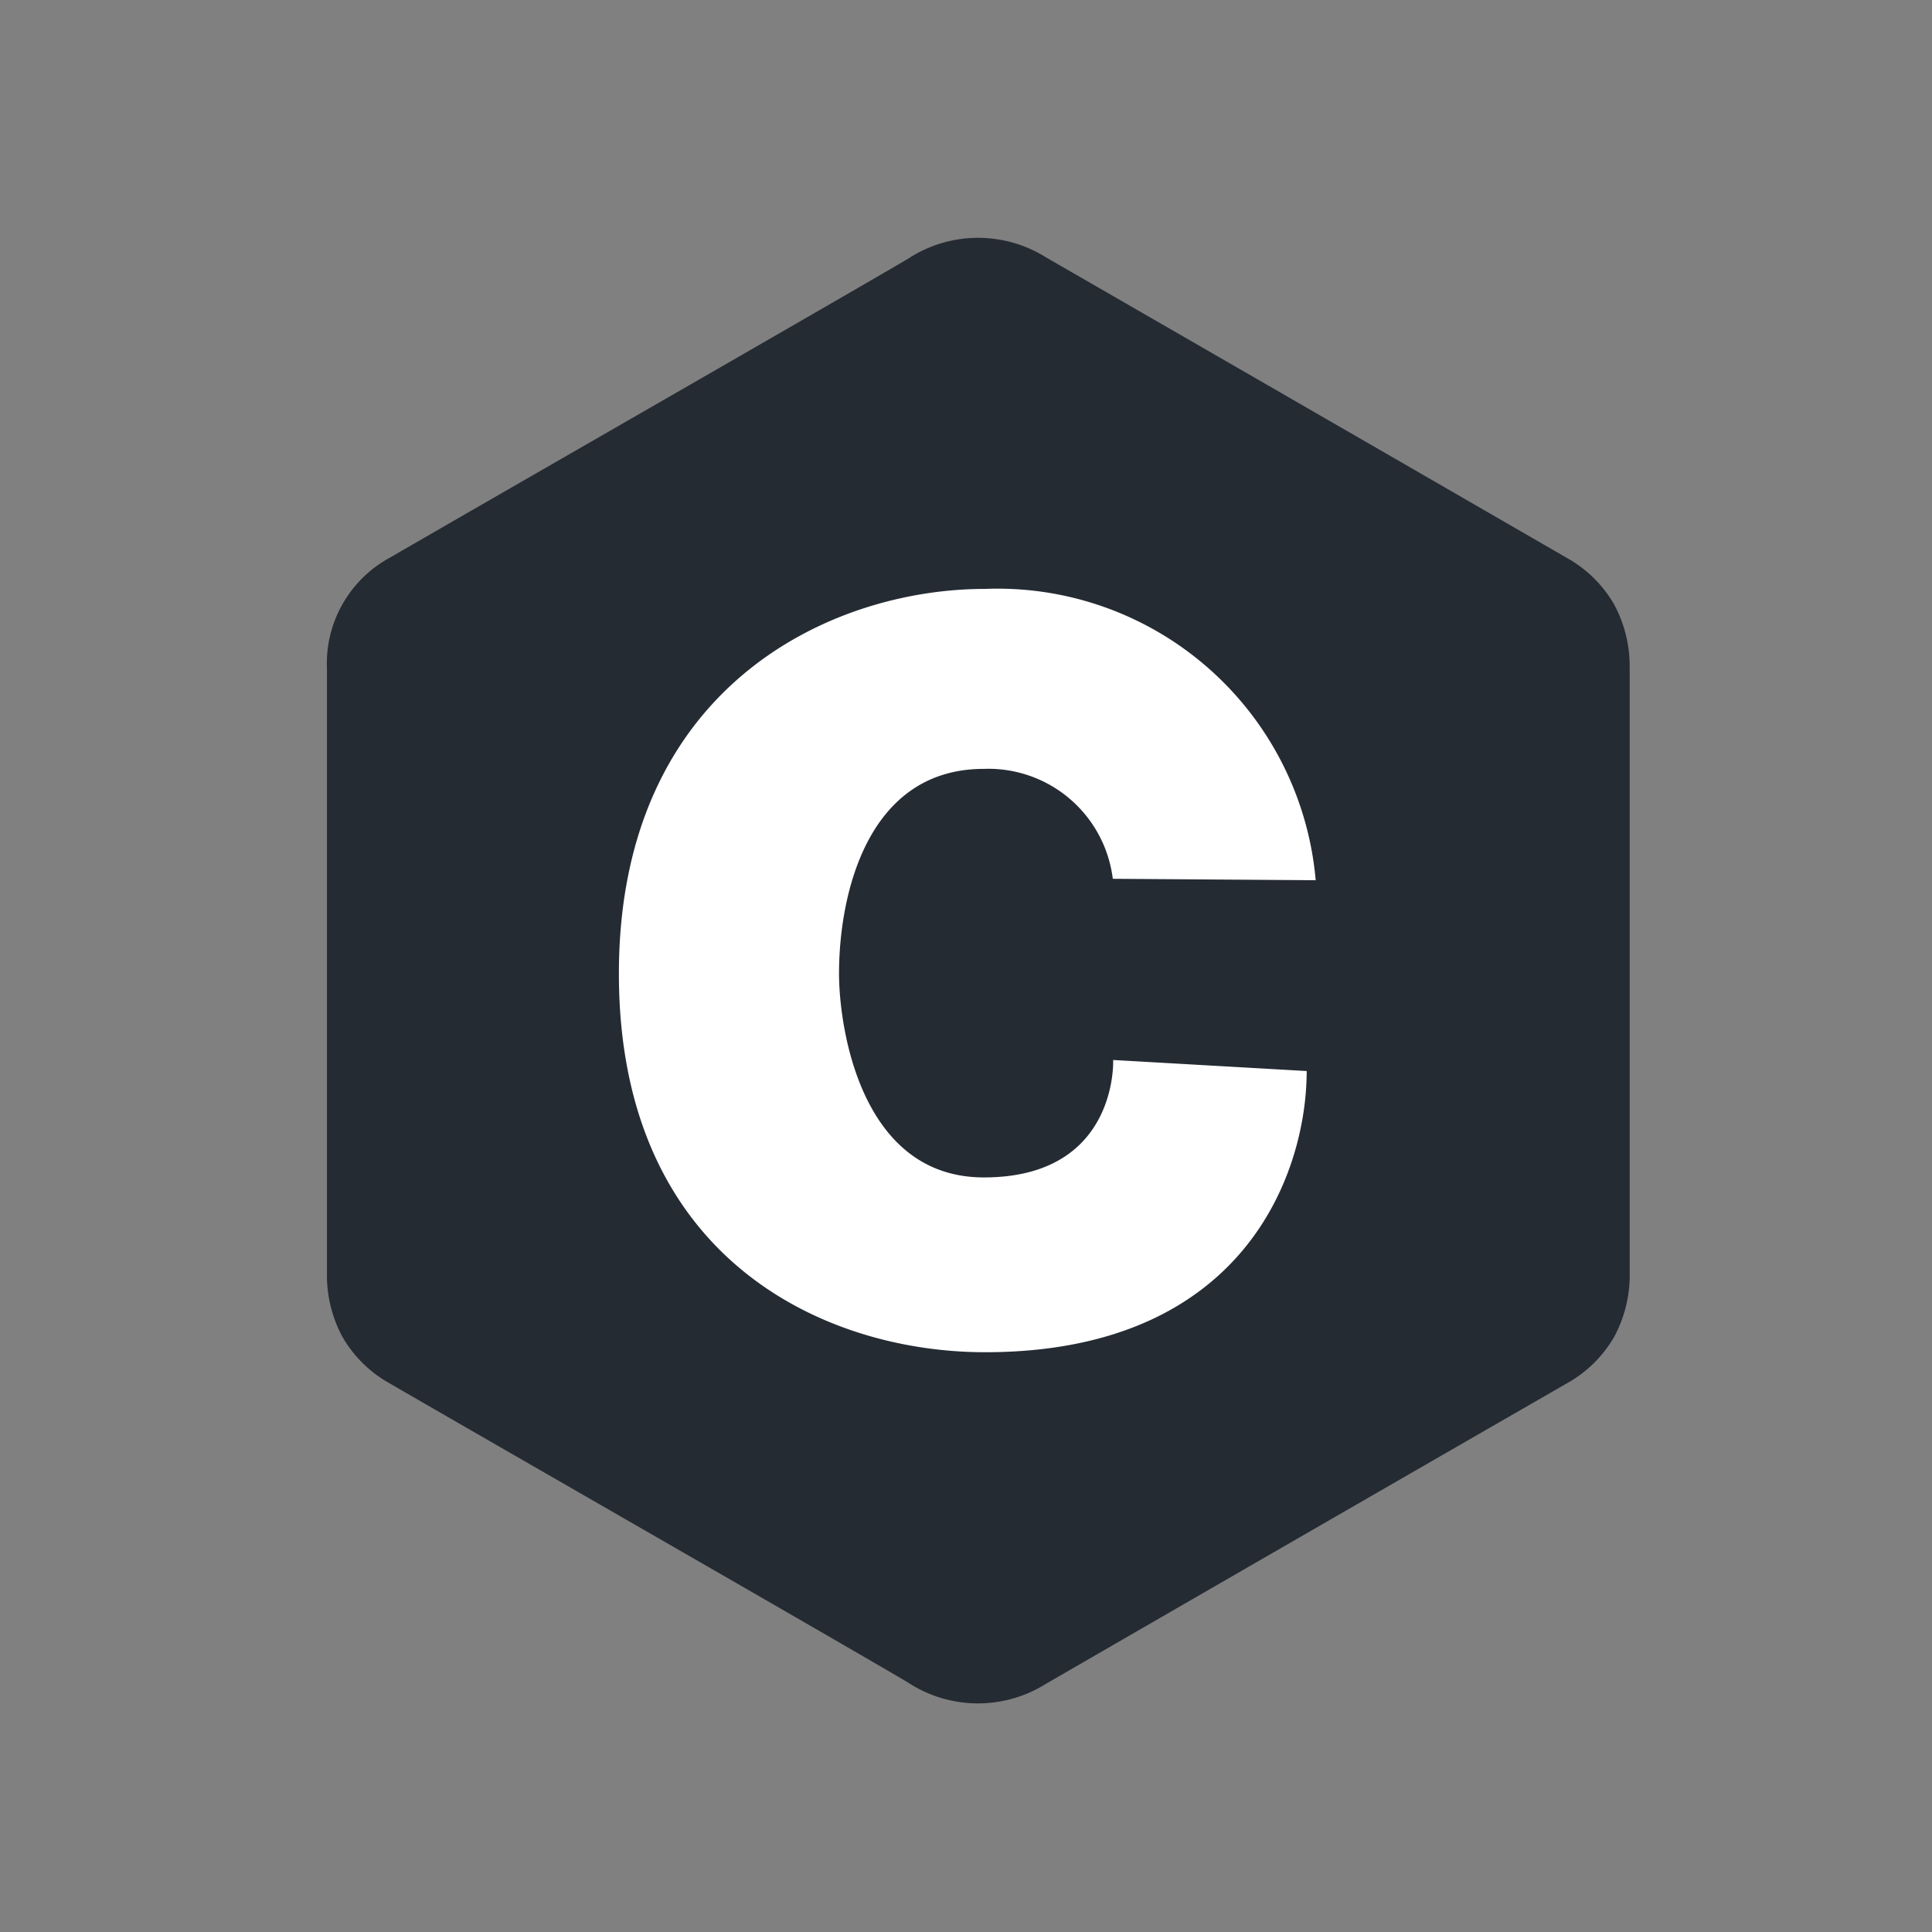 <svg xmlns="http://www.w3.org/2000/svg" xmlns:xlink="http://www.w3.org/1999/xlink" width="65" height="65" viewBox="0 0 65 65">
  <rect x="0" y="0" width="65" height="65" fill="#808080" stroke="none"/>
  <defs>
    <clipPath id="clip-path">
      <rect id="Rectangle_125" data-name="Rectangle 125" width="65" height="65"/>
    </clipPath>
  </defs>
  <g id="objective-c" clip-path="url(#clip-path)">
    <g id="c-2975" transform="translate(11 7)">
      <path id="Path_1186" data-name="Path 1186" d="M43.827,15.5a4.357,4.357,0,0,0-.536-2.19,4.187,4.187,0,0,0-1.586-1.546Q32.953,6.708,24.2,1.664a4.3,4.3,0,0,0-4.658.046C17.216,3.081,5.589,9.749,2.124,11.758A4.052,4.052,0,0,0,0,15.5V35.812a4.378,4.378,0,0,0,.512,2.149,4.173,4.173,0,0,0,1.61,1.588C5.587,41.558,17.216,48.226,19.538,49.6a4.3,4.3,0,0,0,4.659.046q8.75-5.057,17.51-10.1a4.174,4.174,0,0,0,1.61-1.588,4.383,4.383,0,0,0,.512-2.149V15.495" fill="#252b33"/>
      <path id="Path_1188" data-name="Path 1188" d="M73.993,79.753l6.821.048A10.746,10.746,0,0,0,69.689,70c-5.254,0-12.318,3.341-12.318,12.945S64.3,95.681,69.689,95.681c8.734,0,10.822-6.044,10.822-9.46L74,85.849s.174,3.951-4.35,3.951c-4.176,0-4.873-5.115-4.873-6.855,0-2.645.94-6.89,4.873-6.89a4.218,4.218,0,0,1,4.338,3.7" transform="translate(-47.549 -57.187)" fill="#fff"/>
    </g>
  </g>
</svg>